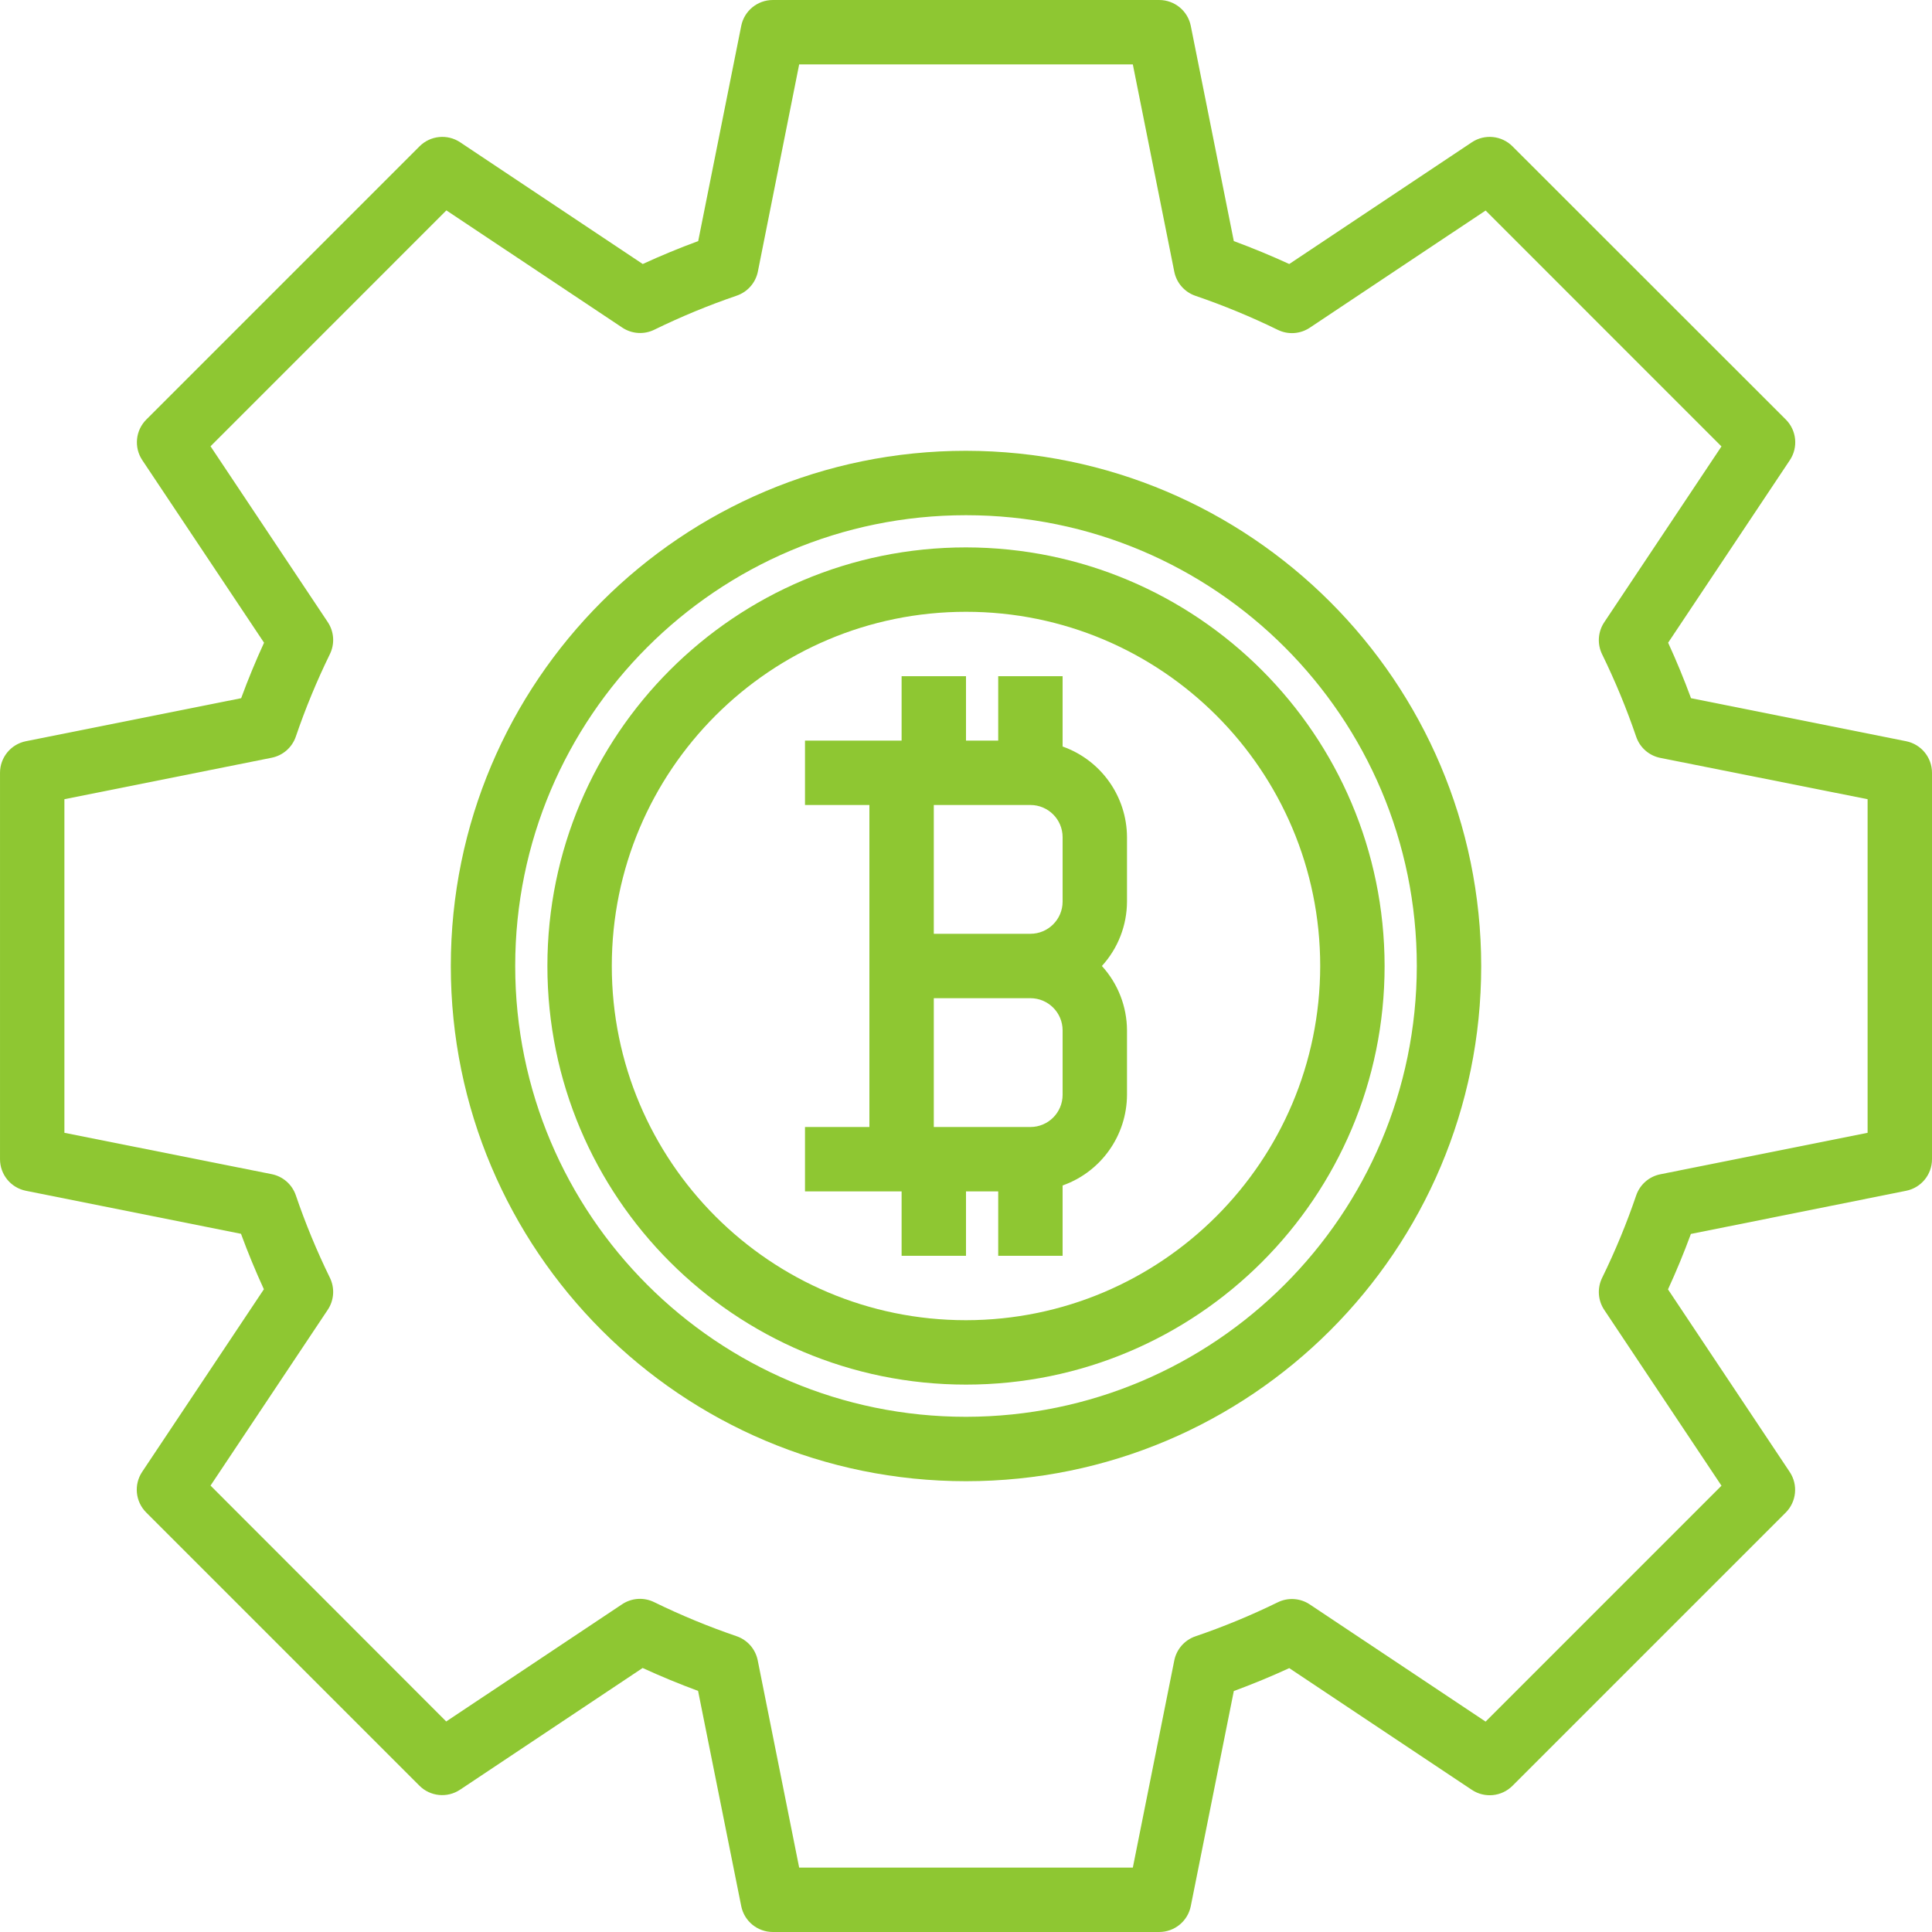 <?xml version="1.0"?>
<svg xmlns="http://www.w3.org/2000/svg" height="512px" viewBox="0 0 512 512" width="512px"><path d="m505.172 196.438-57.035-11.41c-1.852-5.035-3.883-9.949-6.066-14.703l32.254-48.375c2.258-3.383 1.812-7.891-1.066-10.77l-72.438-72.402c-2.879-2.879-7.387-3.324-10.77-1.07l-48.387 32.258c-4.77-2.191-9.668-4.215-14.691-6.074l-11.41-57.062c-.812-3.977-4.309-6.828-8.363-6.828h-102.398c-4.055 0-7.551 2.852-8.363 6.828l-11.41 57.062c-5.016 1.848-9.914 3.871-14.695 6.074l-48.383-32.258c-3.383-2.254-7.891-1.809-10.77 1.07l-72.402 72.402c-2.879 2.879-3.324 7.387-1.07 10.77l32.266 48.375c-2.184 4.754-4.215 9.672-6.066 14.703l-57.078 11.41c-3.977.812-6.828 4.309-6.828 8.363v102.398c0 4.055 2.852 7.551 6.828 8.363l57.035 11.41c1.852 5.035 3.883 9.949 6.066 14.695l-32.254 48.383c-2.258 3.383-1.812 7.891 1.066 10.77l72.406 72.406c2.875 2.875 7.383 3.32 10.766 1.066l48.387-32.258c4.773 2.191 9.672 4.215 14.695 6.074l11.441 57.062c.812 3.977 4.309 6.828 8.363 6.828h102.398c4.055 0 7.551-2.852 8.363-6.828l11.41-57.027c5.016-1.848 9.914-3.875 14.695-6.074l48.383 32.254c3.383 2.258 7.891 1.812 10.77-1.066l72.406-72.402c2.875-2.879 3.32-7.387 1.066-10.77l-32.258-48.387c2.184-4.742 4.215-9.66 6.066-14.691l57.07-11.445c3.977-.809 6.828-4.305 6.828-8.363v-102.398c0-4.055-2.852-7.551-6.828-8.363zm-10.238 103.766-54.93 10.992c-2.98.594-5.418 2.73-6.398 5.605-2.539 7.453-5.551 14.738-9.012 21.809-1.355 2.742-1.145 5.996.555 8.535l31.062 46.582-62.508 62.516-46.594-31.051c-2.527-1.688-5.762-1.902-8.488-.566-7.082 3.465-14.371 6.477-21.828 9.02-2.875.988-5.004 3.426-5.598 6.402l-10.984 54.887h-88.422l-10.984-54.922c-.594-2.977-2.723-5.414-5.598-6.398-7.457-2.547-14.746-5.559-21.828-9.02-2.738-1.355-5.992-1.141-8.531.562l-46.594 31.051-62.461-62.512 31.059-46.586c1.699-2.539 1.91-5.793.555-8.531-3.461-7.074-6.473-14.359-9.012-21.812-.98-2.875-3.418-5.012-6.398-5.605l-54.93-10.957v-88.406l54.93-10.992c2.98-.594 5.418-2.73 6.398-5.605 2.543-7.453 5.555-14.742 9.012-21.82 1.355-2.738 1.145-5.992-.555-8.531l-31.059-46.582 62.504-62.516 46.594 31.051c2.539 1.703 5.793 1.918 8.531.562 7.082-3.461 14.371-6.473 21.828-9.02 2.871-.984 5.004-3.422 5.598-6.398l10.941-54.879h88.422l10.984 54.922c.594 2.977 2.723 5.414 5.598 6.398 7.457 2.547 14.746 5.559 21.828 9.02 2.727 1.34 5.961 1.125 8.488-.562l46.594-31.055 62.504 62.516-31.059 46.586c-1.699 2.539-1.91 5.793-.555 8.531 3.457 7.078 6.469 14.363 9.012 21.82.98 2.875 3.418 5.012 6.398 5.605l54.93 10.949zm0 0" fill="#8ec732"/><path d="m256 119.465c-75.406 0-136.531 61.129-136.531 136.535s61.125 136.535 136.531 136.535 136.535-61.129 136.535-136.535c-.09-75.367-61.168-136.445-136.535-136.535zm0 256.004c-65.98 0-119.465-53.488-119.465-119.469s53.484-119.465 119.465-119.465 119.469 53.484 119.469 119.465c-.074 65.949-53.52 119.395-119.469 119.469zm0 0" fill="#8ec732"/><path d="m256 145.066c-61.266 0-110.934 49.668-110.934 110.934s49.668 110.934 110.934 110.934 110.934-49.668 110.934-110.934c-.07-61.238-49.695-110.863-110.934-110.934zm0 204.801c-51.84 0-93.867-42.027-93.867-93.867s42.027-93.867 93.867-93.867 93.867 42.027 93.867 93.867c-.062 51.816-42.051 93.805-93.867 93.867zm0 0" fill="#8ec732"/><path d="m281.602 197.836v-18.637h-17.066v17.066h-8.535v-17.066h-17.066v17.066h-25.602v17.066h17.066v85.336h-17.066v17.066h25.602v17.066h17.066v-17.066h8.535v17.066h17.066v-18.637c10.191-3.605 17.02-13.219 17.066-24.031v-17.066c-.023-6.316-2.395-12.402-6.656-17.066 4.262-4.664 6.633-10.75 6.656-17.066v-17.066c-.047-10.809-6.875-20.426-17.066-24.031zm-34.137 15.496h25.602c4.715 0 8.535 3.82 8.535 8.535v17.066c0 4.711-3.82 8.531-8.535 8.531h-25.602zm34.137 76.801c0 4.715-3.82 8.535-8.535 8.535h-25.602v-34.137h25.602c4.715 0 8.535 3.82 8.535 8.535zm0 0" fill="#8ec732"/></svg>
